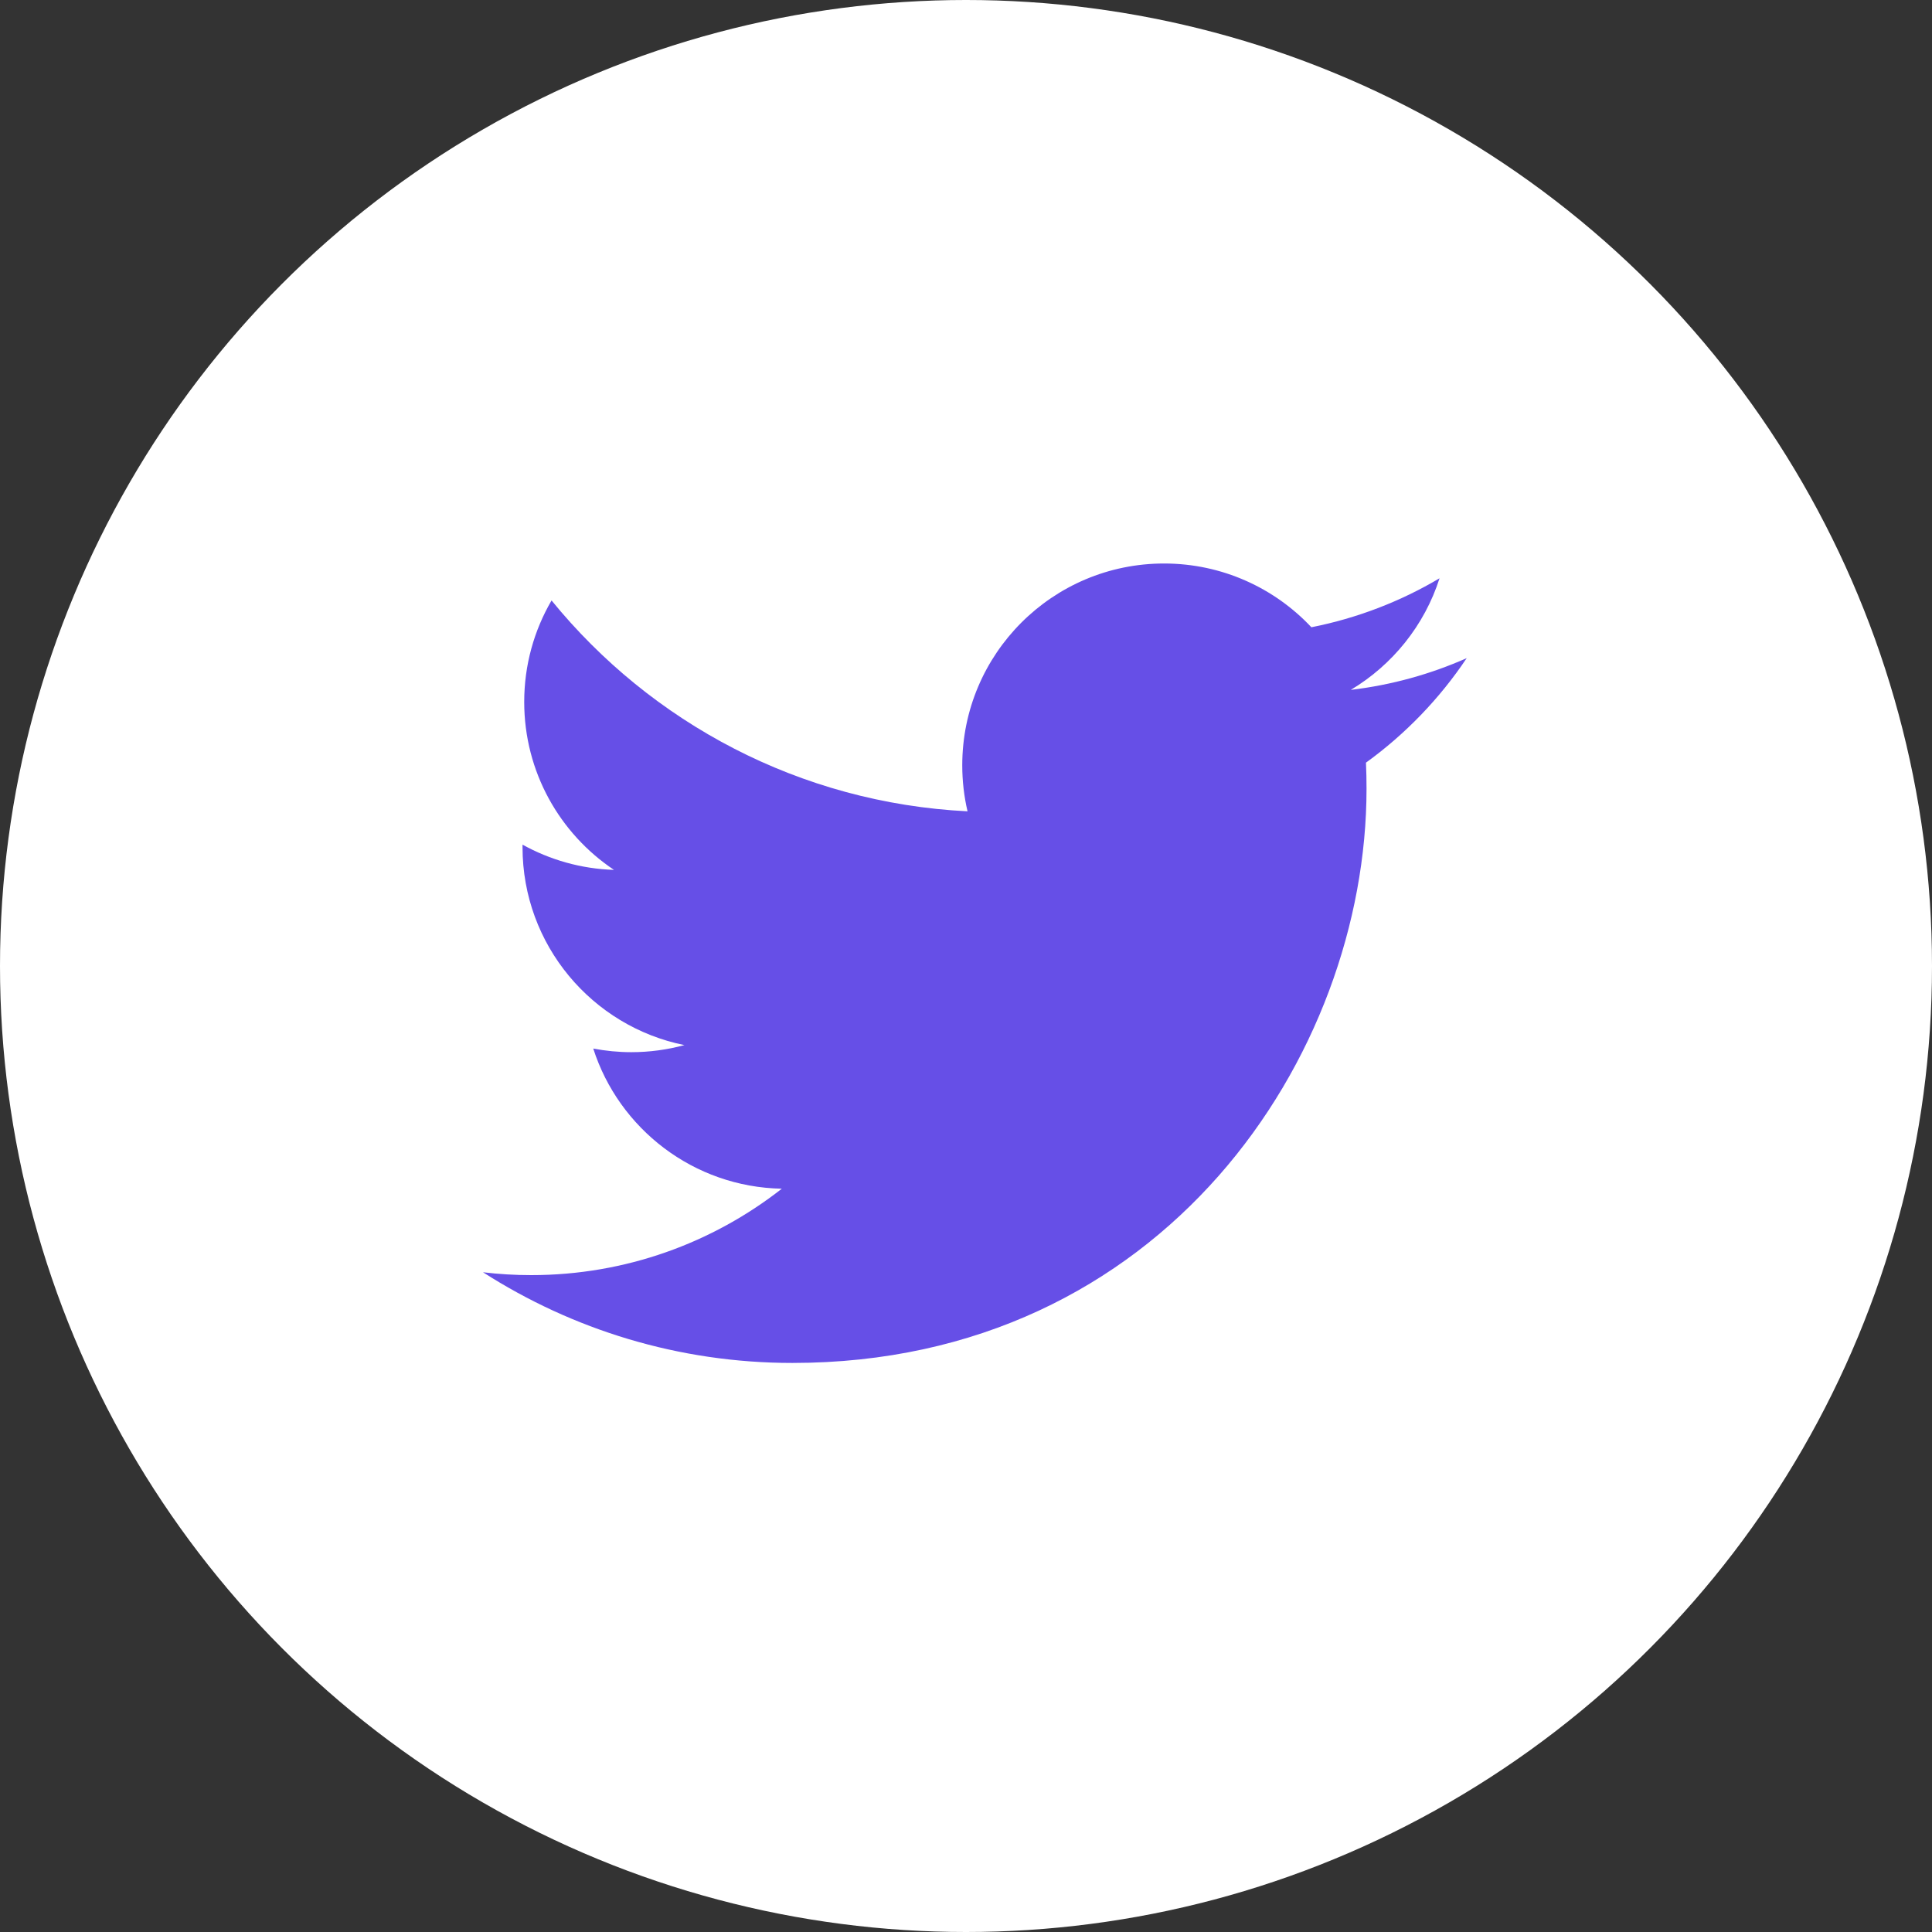 <svg width="48" height="48" viewBox="0 0 48 48" fill="none" xmlns="http://www.w3.org/2000/svg">
<rect x="0" y="0" width="48" height="48" fill="#333333" stroke="none"/>
<circle cx="24" cy="24" r="24" fill="white"/>
<path fill-rule="evenodd" clip-rule="evenodd" d="M36.44 16.351C35.541 16.75 34.575 17.019 33.56 17.14C34.596 16.52 35.391 15.537 35.765 14.367C34.797 14.942 33.722 15.358 32.581 15.584C31.666 14.609 30.362 14 28.921 14C26.152 14 23.907 16.245 23.907 19.014C23.907 19.407 23.952 19.789 24.038 20.157C19.87 19.948 16.176 17.952 13.703 14.918C13.271 15.659 13.024 16.52 13.024 17.439C13.024 19.178 13.908 20.712 15.254 21.612C14.432 21.586 13.659 21.36 12.982 20.985V21.047C12.982 23.477 14.712 25.503 17.004 25.965C16.584 26.079 16.141 26.141 15.684 26.141C15.36 26.141 15.046 26.109 14.739 26.051C15.377 28.042 17.23 29.492 19.424 29.533C17.708 30.877 15.546 31.68 13.197 31.68C12.791 31.68 12.392 31.656 12 31.609C14.219 33.031 16.854 33.862 19.686 33.862C28.908 33.862 33.951 26.222 33.951 19.596C33.951 19.379 33.947 19.162 33.937 18.948C34.917 18.239 35.768 17.356 36.44 16.351Z" fill="#664FE7"/>
</svg>
